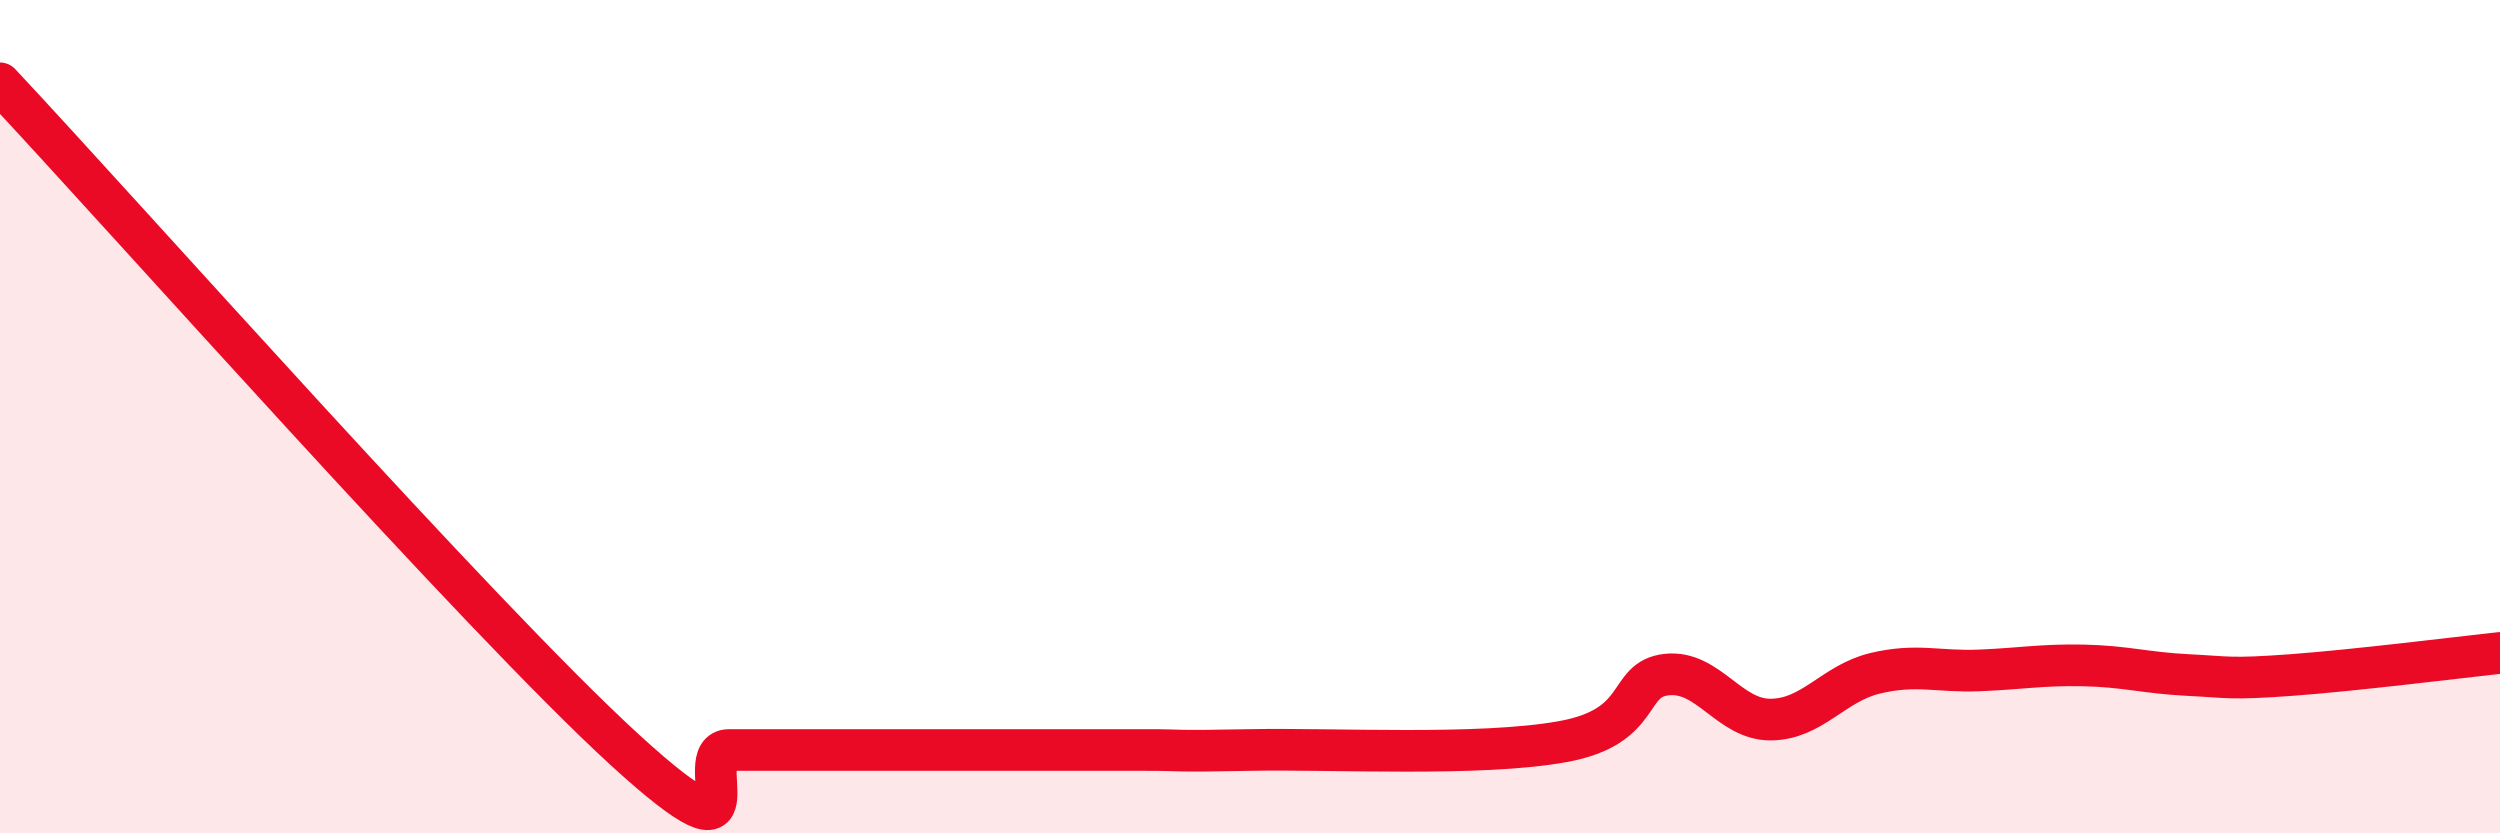 
    <svg width="60" height="20" viewBox="0 0 60 20" xmlns="http://www.w3.org/2000/svg">
      <path
        d="M 0,2 C 3,5.2 11.5,14.8 15,18 C 18.5,21.2 16.5,18 17.5,18 C 18.5,18 19,18 20,18 C 21,18 21.5,18 22.5,18 C 23.5,18 24,18 25,18 C 26,18 26.5,18 27.5,18 C 28.5,18 28,18.04 30,18 C 32,17.96 35.5,18.16 37.5,17.8 C 39.5,17.44 39,16.3 40,16.19 C 41,16.08 41.5,17.28 42.5,17.27 C 43.5,17.26 44,16.4 45,16.16 C 46,15.92 46.5,16.13 47.5,16.09 C 48.5,16.05 49,15.95 50,15.97 C 51,15.99 51.5,16.15 52.5,16.2 C 53.5,16.25 53.5,16.31 55,16.2 C 56.5,16.09 59,15.78 60,15.67L60 20L0 20Z"
        fill="#EB0A25"
        opacity="0.1"
        stroke-linecap="round"
        stroke-linejoin="round"
      />
      <path
        d="M 0,2 C 3,5.2 11.5,14.8 15,18 C 18.5,21.2 16.5,18 17.5,18 C 18.5,18 19,18 20,18 C 21,18 21.5,18 22.5,18 C 23.5,18 24,18 25,18 C 26,18 26.5,18 27.5,18 C 28.5,18 28,18.04 30,18 C 32,17.96 35.5,18.16 37.5,17.8 C 39.5,17.44 39,16.3 40,16.19 C 41,16.08 41.5,17.28 42.5,17.27 C 43.5,17.26 44,16.4 45,16.16 C 46,15.92 46.5,16.13 47.5,16.09 C 48.5,16.05 49,15.95 50,15.97 C 51,15.99 51.5,16.15 52.5,16.2 C 53.5,16.25 53.5,16.31 55,16.2 C 56.5,16.09 59,15.78 60,15.67"
        stroke="#EB0A25"
        stroke-width="1"
        fill="none"
        stroke-linecap="round"
        stroke-linejoin="round"
      />
    </svg>
  